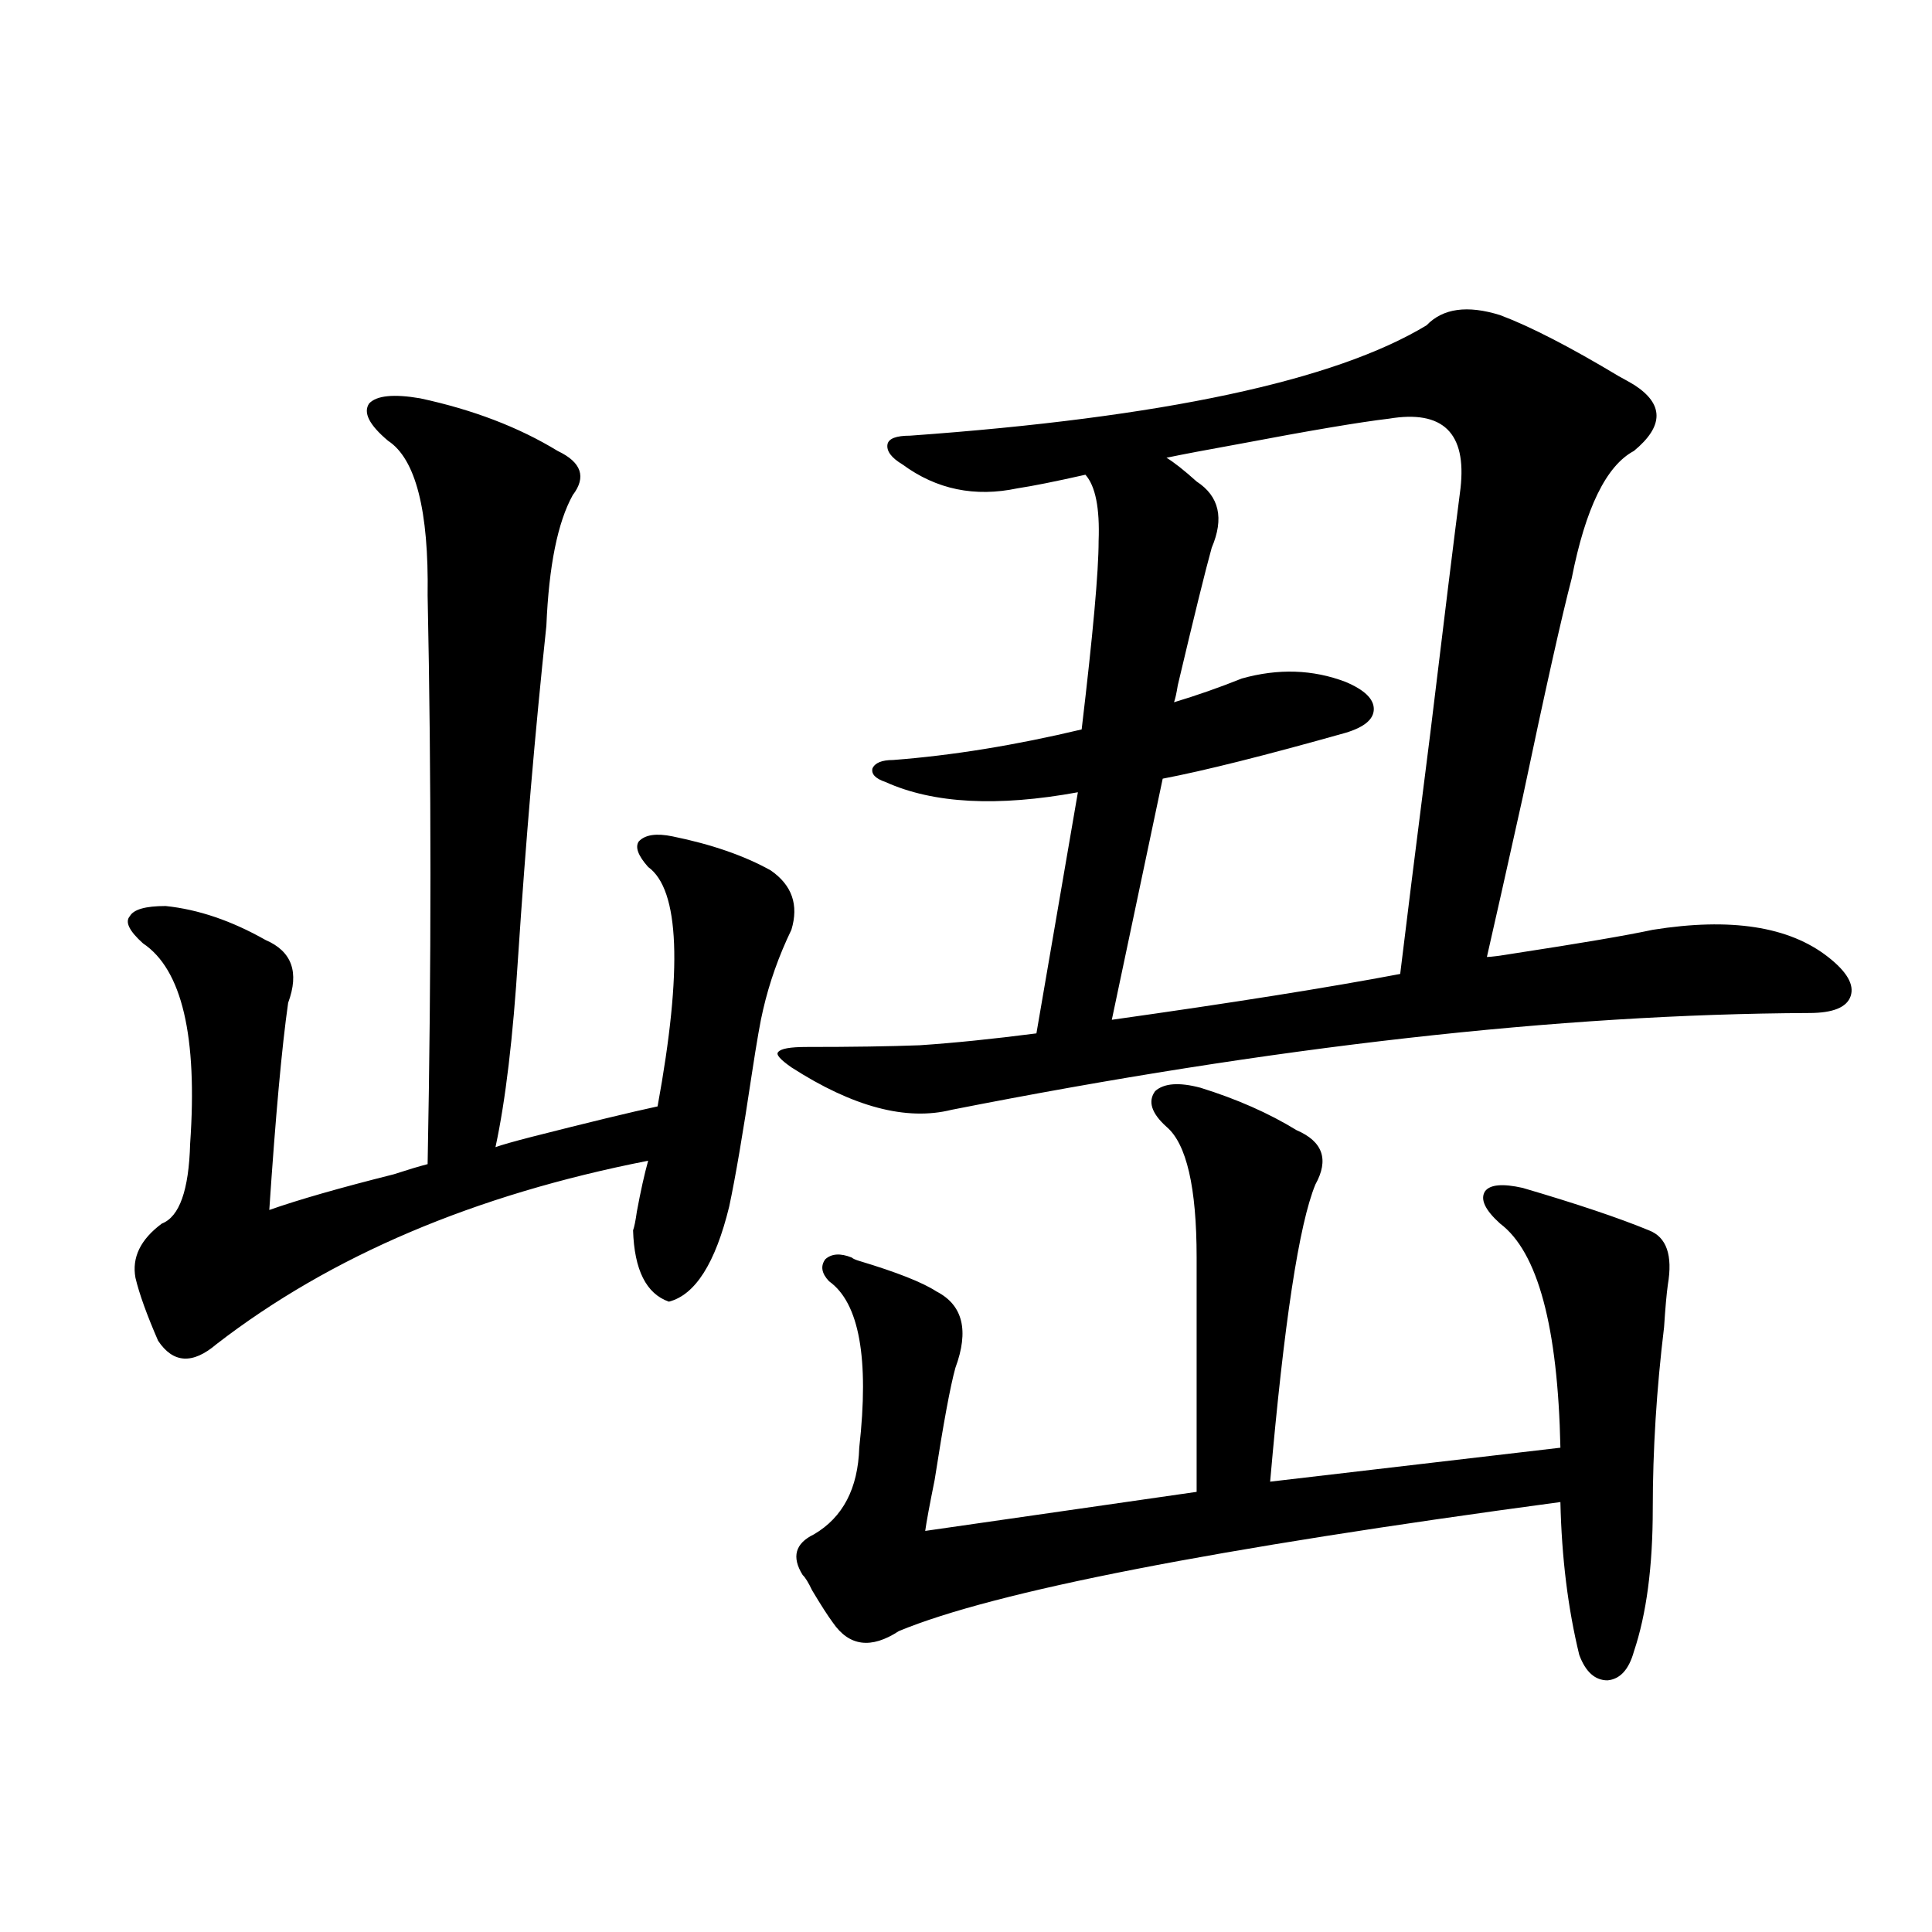 <?xml version="1.0" encoding="utf-8"?>
<!-- Generator: Adobe Illustrator 16.0.0, SVG Export Plug-In . SVG Version: 6.00 Build 0)  -->
<!DOCTYPE svg PUBLIC "-//W3C//DTD SVG 1.1//EN" "http://www.w3.org/Graphics/SVG/1.1/DTD/svg11.dtd">
<svg version="1.1" id="图层_1" xmlns="http://www.w3.org/2000/svg" xmlns:xlink="http://www.w3.org/1999/xlink" x="0px" y="0px"
	 width="1000px" height="1000px" viewBox="0 0 1000 1000" enable-background="new 0 0 1000 1000" xml:space="preserve">
<path d="M217.434,206.164c27.316,5.864,51.051,14.941,71.218,27.246c12.348,5.864,14.954,13.485,7.805,22.852
	c-7.805,14.063-12.362,36.626-13.658,67.676c-5.854,55.083-10.731,112.212-14.634,171.387c-2.606,41.61-6.509,74.419-11.707,98.438
	c3.247-1.167,9.421-2.925,18.536-5.273c29.908-7.608,51.706-12.882,65.364-15.82c13.003-70.89,11.372-112.198-4.878-123.926
	c-5.213-5.851-6.829-10.245-4.878-13.184c3.247-3.516,9.101-4.395,17.561-2.637c20.152,4.106,37.072,9.97,50.73,17.578
	c11.052,7.622,14.634,17.88,10.731,30.762c-6.509,13.485-11.387,27.246-14.634,41.309c-1.311,5.273-3.262,16.411-5.854,33.398
	c-4.558,30.474-8.46,53.325-11.707,68.555c-7.164,29.306-17.561,45.703-31.219,49.219c-11.707-4.093-17.896-16.397-18.536-36.914
	c0.641-1.758,1.296-4.972,1.951-9.668c1.951-10.547,3.902-19.336,5.854-26.367c-89.754,17.578-164.233,49.219-223.409,94.922
	c-12.362,10.547-22.438,9.97-30.243-1.758c-5.854-13.472-9.756-24.308-11.707-32.52c-1.951-10.547,2.592-19.913,13.658-28.125
	c9.101-3.516,13.979-17.276,14.634-41.309c3.902-55.659-4.237-90.226-24.39-103.711c-7.164-6.44-9.436-11.124-6.829-14.063
	c1.951-3.516,8.125-5.273,18.536-5.273c16.905,1.758,34.146,7.622,51.706,17.578c13.658,5.864,17.561,16.699,11.707,32.52
	c-3.262,22.852-6.509,58.599-9.756,107.227c14.954-5.273,36.417-11.426,64.389-18.457c7.149-2.335,13.003-4.093,17.561-5.273
	c1.951-101.953,1.951-200.089,0-294.434c0.641-43.945-6.188-70.601-20.487-79.98c-9.756-8.198-13.018-14.64-9.756-19.336
	C194.995,204.708,203.775,203.829,217.434,206.164z M738.396,168.371c8.445-8.789,21.128-10.547,38.048-5.273
	c15.609,5.864,36.097,16.411,61.462,31.641c3.247,1.758,5.854,3.228,7.805,4.395c15.609,9.97,15.609,21.396,0,34.277
	c-14.313,7.622-25.045,29.595-32.194,65.918c-5.213,19.927-13.658,57.72-25.365,113.379c-8.46,38.095-14.634,65.63-18.536,82.617
	c1.951,0,6.494-0.577,13.658-1.758c34.466-5.273,58.535-9.366,72.193-12.305c40.319-6.44,70.563-1.758,90.729,14.063
	c9.756,7.622,13.658,14.364,11.707,20.215c-1.951,5.864-9.115,8.789-21.463,8.789c-129.433,0.591-277.401,17.29-443.892,50.098
	c-23.414,5.864-51.065-1.456-82.925-21.973c-5.854-4.093-8.14-6.729-6.829-7.91c1.296-1.758,6.174-2.637,14.634-2.637
	c23.414,0,42.926-0.288,58.535-0.879c17.561-1.167,37.713-3.214,60.486-6.152l21.463-124.805c-41.63,7.622-74.8,5.864-99.51-5.273
	c-5.213-1.758-7.484-4.093-6.829-7.031c1.296-2.925,4.878-4.395,10.731-4.395c30.563-2.335,63.078-7.608,97.559-15.82
	c5.854-49.219,8.78-81.738,8.78-97.559c0.641-16.987-1.631-28.413-6.829-34.277c-15.609,3.516-27.316,5.864-35.121,7.031
	c-22.118,4.696-41.95,0.591-59.511-12.305c-5.854-3.516-8.46-7.031-7.805-10.547c0.641-2.925,4.543-4.395,11.707-4.395
	C601.814,216.134,690.913,197.087,738.396,168.371z M621.326,563c18.856,5.864,35.441,13.184,49.755,21.973
	c13.658,5.864,16.905,15.243,9.756,28.125c-8.46,20.517-16.265,71.782-23.414,153.809l150.24-17.578
	c-1.311-62.69-11.707-101.362-31.219-116.016c-7.805-7.031-10.411-12.593-7.805-16.699c2.592-3.516,9.101-4.093,19.512-1.758
	c27.957,8.212,49.755,15.532,65.364,21.973c9.101,3.516,12.348,12.896,9.756,28.125c-0.655,4.696-1.311,12.017-1.951,21.973
	c-3.902,32.231-5.854,63.583-5.854,94.043c0,29.883-3.262,54.492-9.756,73.828c-2.606,9.366-7.164,14.351-13.658,14.941
	c-6.509,0-11.387-4.395-14.634-13.184c-5.854-24.032-9.115-50.386-9.756-79.102c-178.867,24.032-293.011,46.28-342.431,66.797
	c-14.313,9.366-25.7,7.91-34.146-4.395c-2.606-3.516-6.188-9.091-10.731-16.699c-1.951-4.106-3.582-6.729-4.878-7.91
	c-5.854-9.366-3.902-16.397,5.854-21.094c14.954-8.789,22.759-23.73,23.414-44.824c5.198-46.28,0-74.995-15.609-86.133
	c-3.902-4.093-4.558-7.91-1.951-11.426c3.247-2.925,7.805-3.214,13.658-0.879c0.641,0.591,1.951,1.181,3.902,1.758
	c19.512,5.864,32.835,11.138,39.999,15.82c13.658,7.031,16.905,20.215,9.756,39.551c-2.606,9.38-6.188,28.716-10.731,58.008
	c-2.606,12.896-4.237,21.685-4.878,26.367l140.484-20.215V650.891c0-36.323-5.213-58.887-15.609-67.676
	c-7.805-7.031-9.756-13.184-5.854-18.457C602.455,560.665,610.26,560.075,621.326,563z M718.885,216.711
	c-14.969,1.758-40.975,6.152-78.047,13.184c-16.265,2.938-28.627,5.273-37.072,7.031c3.902,2.349,9.101,6.454,15.609,12.305
	c11.707,7.622,14.299,19.048,7.805,34.277c-3.262,11.728-9.115,35.458-17.561,71.191c-0.655,4.106-1.311,7.031-1.951,8.789
	c11.707-3.516,23.414-7.608,35.121-12.305c18.856-5.273,36.737-4.683,53.657,1.758c9.756,4.106,14.634,8.789,14.634,14.063
	s-4.878,9.38-14.634,12.305c-41.63,11.728-73.169,19.638-94.632,23.73l-26.341,124.805c62.438-8.789,112.192-16.699,149.265-23.73
	c2.592-21.671,7.805-63.281,15.609-124.805c7.149-59.175,12.348-101.362,15.609-126.563
	C759.204,224.044,746.842,212.028,718.885,216.711z"/>
</svg>
